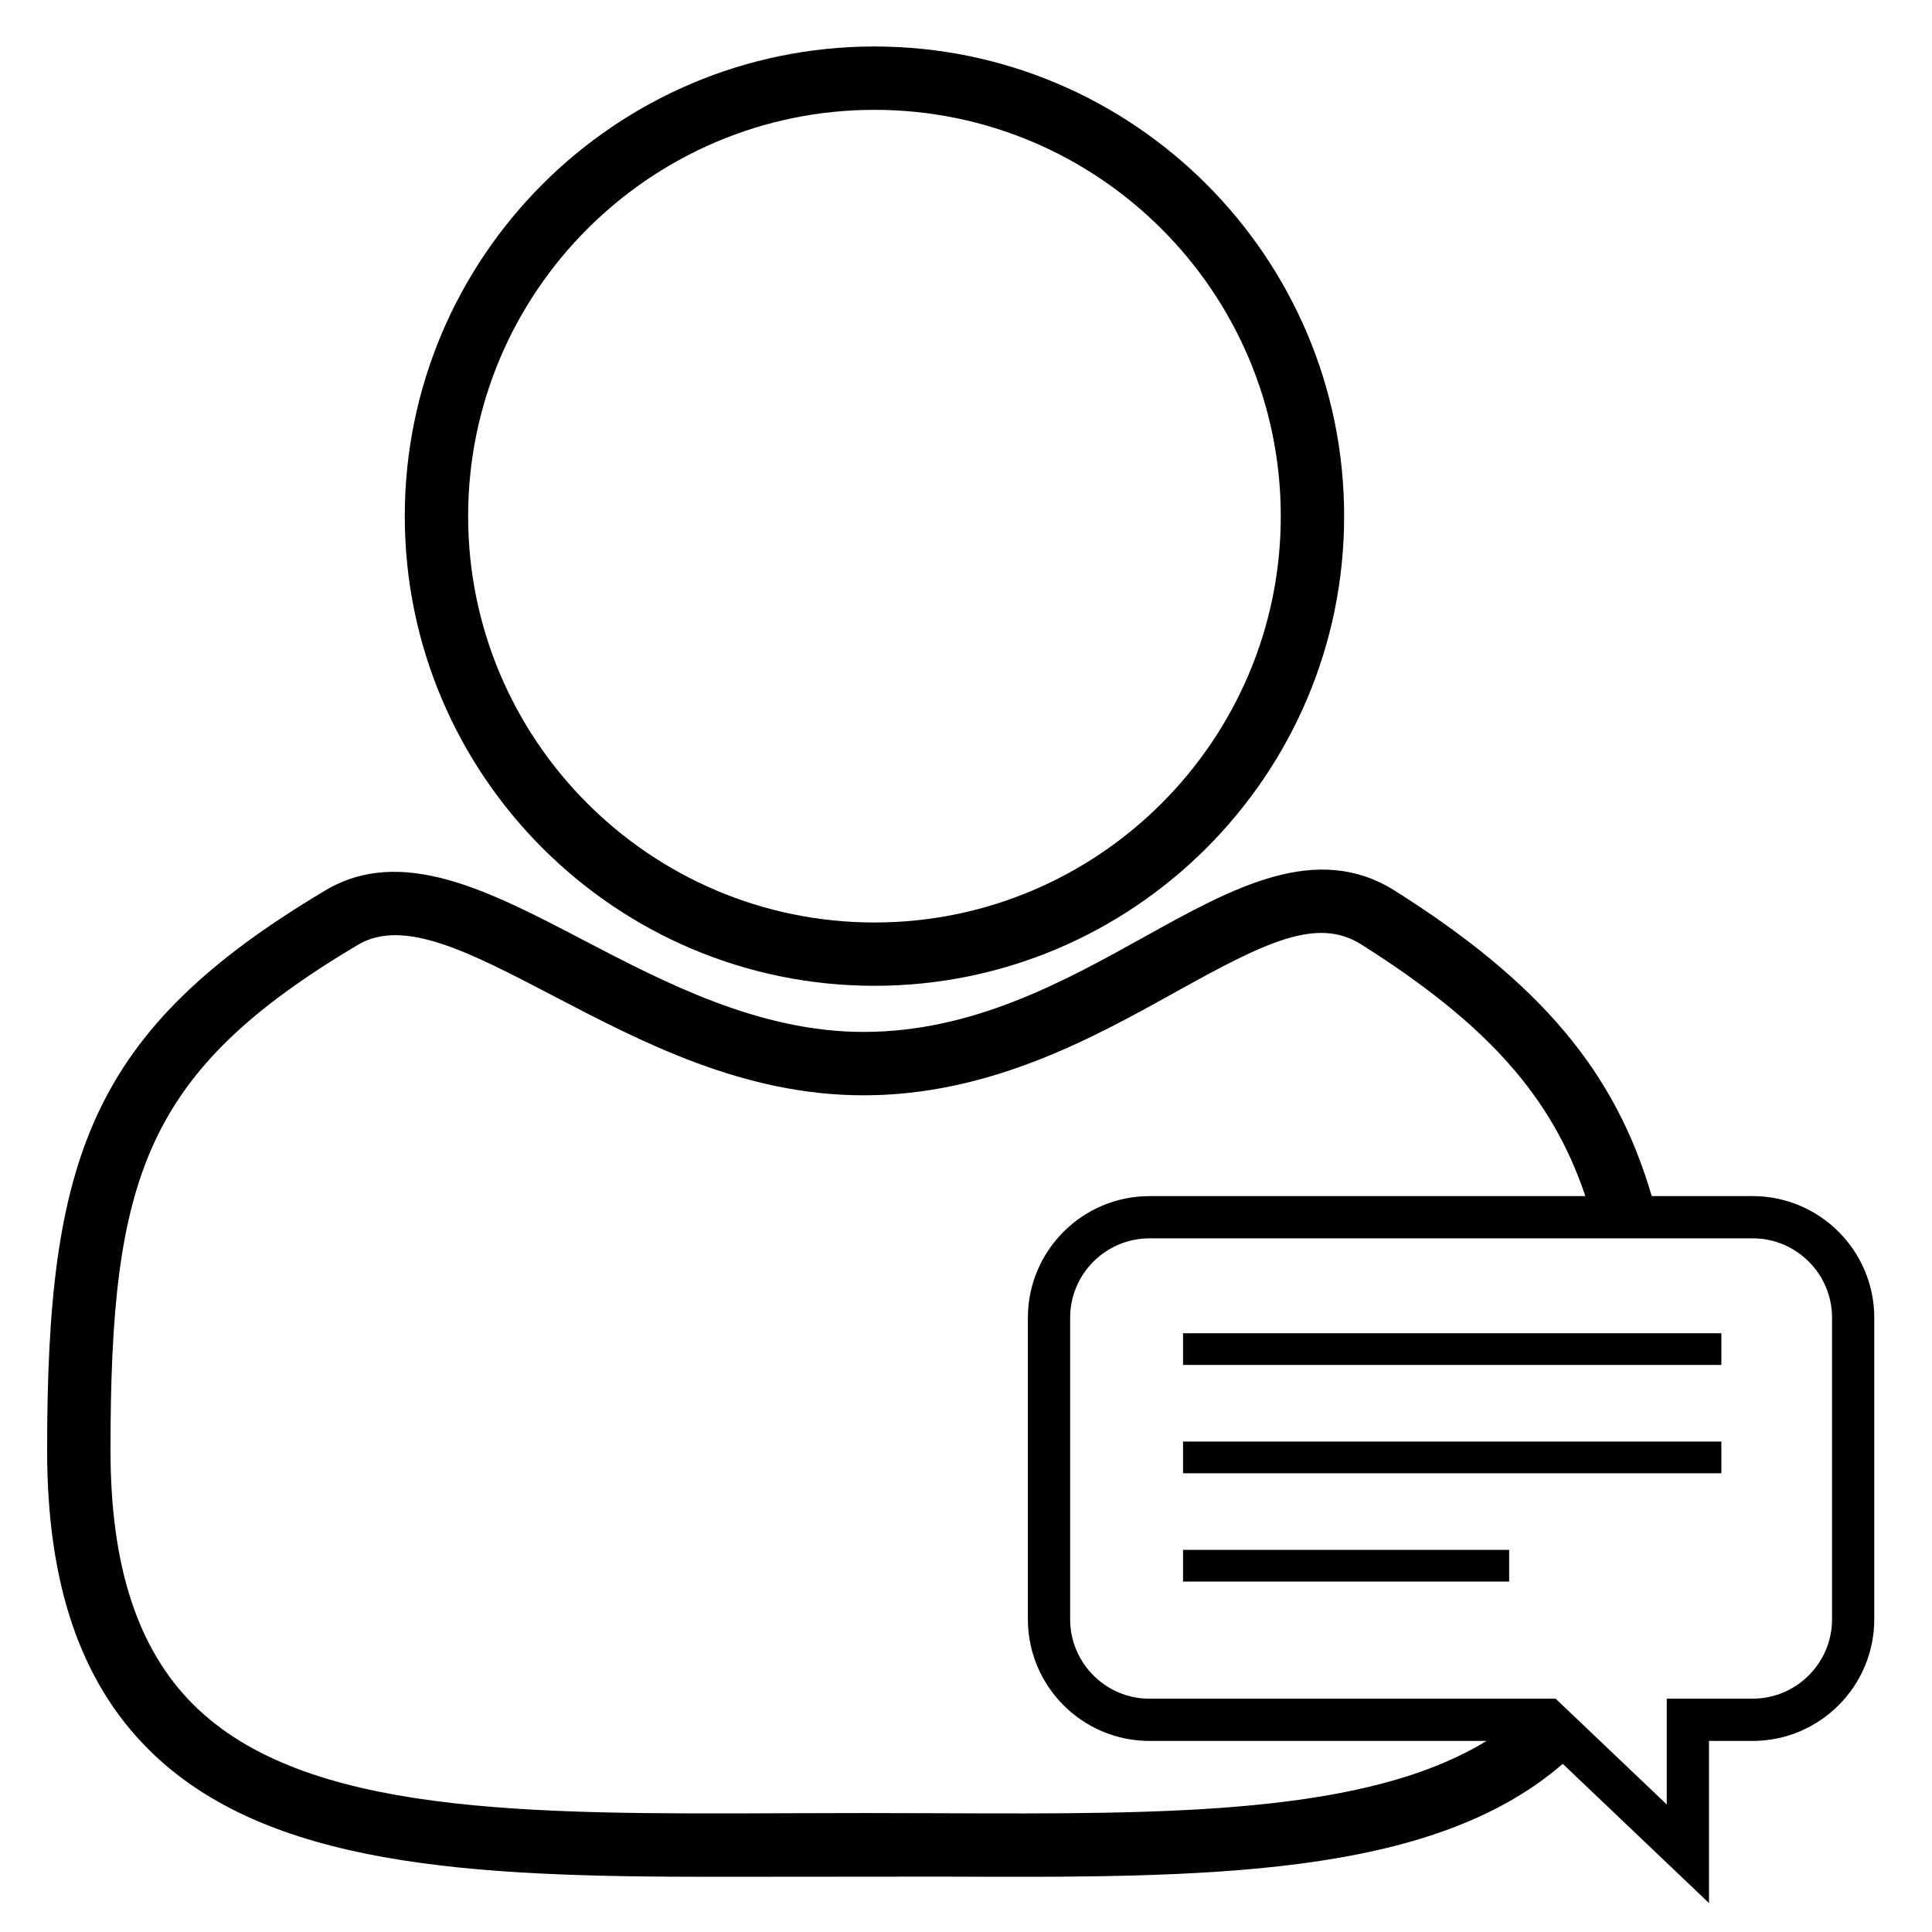 <svg xmlns="http://www.w3.org/2000/svg" fill="#000000" width="800px" height="800px" version="1.1" viewBox="144 144 512 512">
 <g>
  <path d="m393.69 641.32c69.152 0.293 129.37 0.508 164.46-29.883l38.75 36.891v-42.965h11.559c17.777 0 32.242-14.465 32.242-32.242v-79.91c0-17.773-14.465-32.234-32.242-32.234h-26.746c-9.531-32.875-29.473-56.551-68.008-80.895-20.812-13.156-42.953-0.844-66.398 12.176-21.277 11.816-45.395 25.211-74.469 25.211-27.641 0-52.57-13.02-74.57-24.508-24.621-12.852-47.875-25.004-68.035-13-62.609 37.246-73.746 71.27-73.746 148.44 0 35.289 8.805 61.211 26.914 79.242 31.207 31.078 85.336 33.727 148.93 33.727zm0.07-16.793c-13.758-0.066-28.078-0.066-41.84 0-68.289 0.27-127.23 0.531-156.67-28.785-14.785-14.719-21.965-36.75-21.965-67.344 0-72.453 9.039-100.39 65.539-134 12.113-7.215 29.574 1.91 51.676 13.453 23.707 12.383 50.582 26.418 82.34 26.418 33.426 0 60.703-15.148 82.621-27.324 23.562-13.086 37.473-20.129 49.277-12.664 33.234 20.992 50.52 40.242 59.395 66.699h-115.5c-17.773 0-32.234 14.461-32.234 32.234v79.91c0 17.777 14.461 32.242 32.234 32.242h89.305c-31.98 19.57-84.562 19.41-144.18 19.164zm54.875-30.352c-11.598 0-21.035-9.445-21.035-21.047v-79.918c0-11.598 9.438-21.035 21.035-21.035l159.83-0.004c11.605 0 21.047 9.438 21.047 21.035v79.91c0 11.605-9.445 21.047-21.047 21.047h-22.754v28.039l-29.461-28.039-107.61 0.004z"/>
  <path d="m457.52 497.32h142.66v8.398h-142.66z"/>
  <path d="m457.52 526.03h142.66v8.398h-142.66z"/>
  <path d="m457.52 554.73h86.422v8.398h-86.422z"/>
  <path d="m375.74 405.25c68.629 0 124.47-55.84 124.47-124.47s-55.84-124.46-124.47-124.46c-68.629 0-124.47 55.84-124.47 124.47 0 68.629 55.832 124.46 124.47 124.46zm0-232.14c59.371 0 107.68 48.305 107.68 107.68 0 59.371-48.305 107.68-107.68 107.68-59.371 0-107.68-48.305-107.68-107.68 0-59.371 48.305-107.68 107.68-107.68z"/>
 </g>
</svg>